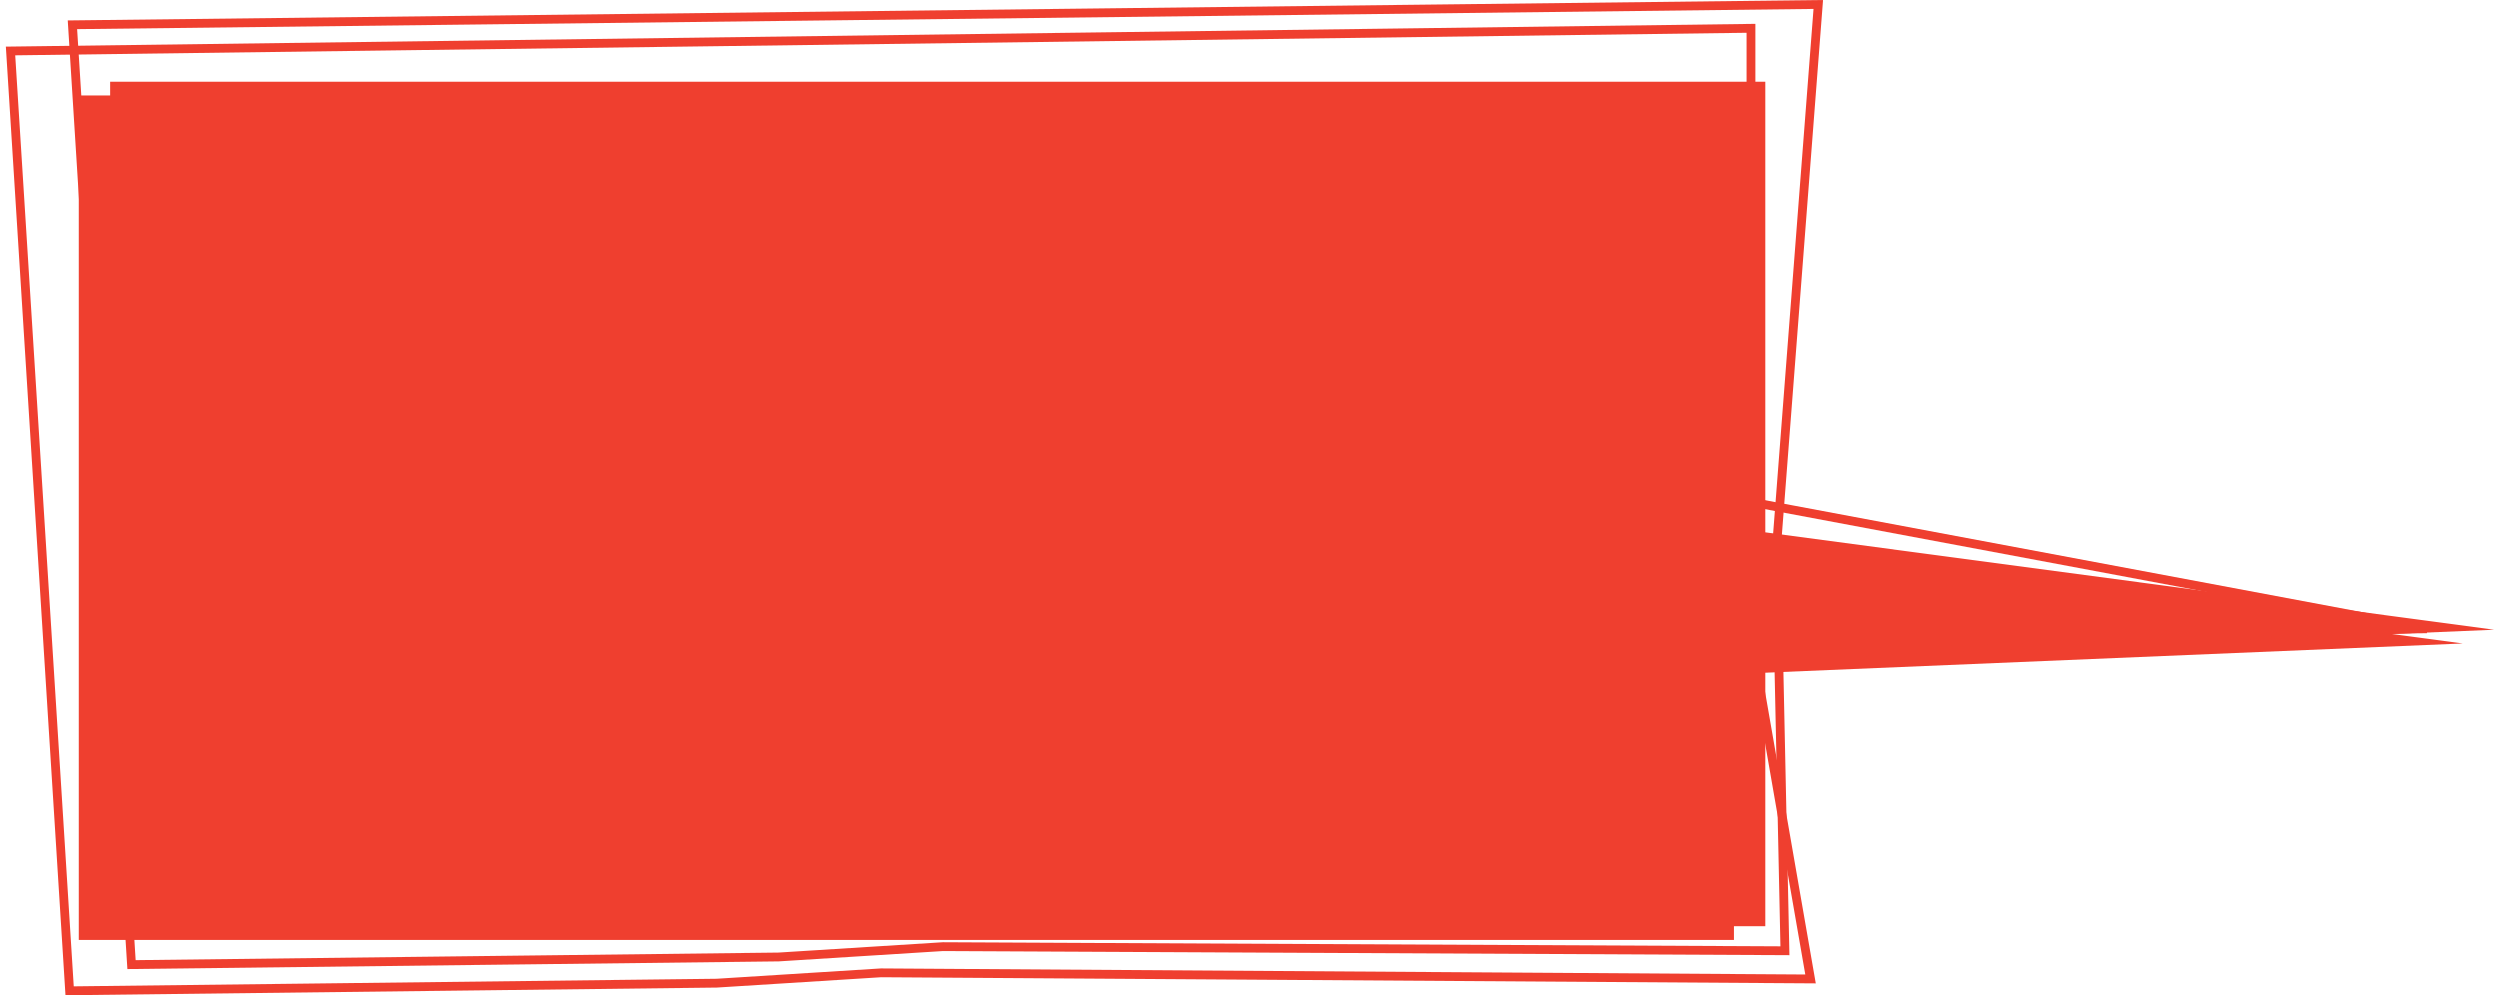 <?xml version="1.0" encoding="UTF-8"?><svg xmlns="http://www.w3.org/2000/svg" id="Layer_167106b54ff7fd" viewBox="0 0 211.84 84.73" aria-hidden="true" width="211px" height="84px"><defs><linearGradient class="cerosgradient" data-cerosgradient="true" id="CerosGradient_idfd78031a3" gradientUnits="userSpaceOnUse" x1="50%" y1="100%" x2="50%" y2="0%"><stop offset="0%" stop-color="#d1d1d1"/><stop offset="100%" stop-color="#d1d1d1"/></linearGradient><linearGradient/></defs>
  <polygon points="209.17 54.78 147.12 46.49 147.12 8.13 6.21 8.13 6.21 80.02 62.16 80.02 74.7 80.02 147.12 80.02 147.12 80.02 147.12 57.38 209.17 54.78" style="fill: #ef3f2f;"/>
  <polygon points="211.84 53.61 149.79 45.32 149.79 6.96 8.88 6.96 8.88 78.85 64.83 78.85 77.37 78.85 149.79 78.85 149.79 56.21 211.84 53.61" style="fill: #ef3f2f;"/>
  <polygon points="206.11 53.53 148.57 42.74 148.57 2.41 .4 4.34 5.43 84.35 60.52 83.7 74.51 82.82 153.64 83.34 148.57 54.19 206.11 53.53" style="fill: none; stroke: #ef3f2f; stroke-miterlimit: 10; stroke-width: .75px;"/>
  <polygon points="205.35 53.5 150.69 47.27 154.3 .38 5.67 2.11 10.7 82.12 65.79 81.47 79.78 80.59 151.46 80.94 150.91 55.03 205.35 53.5" style="fill: none; stroke: #ef3f2f; stroke-miterlimit: 10; stroke-width: .75px;"/>
</svg>
